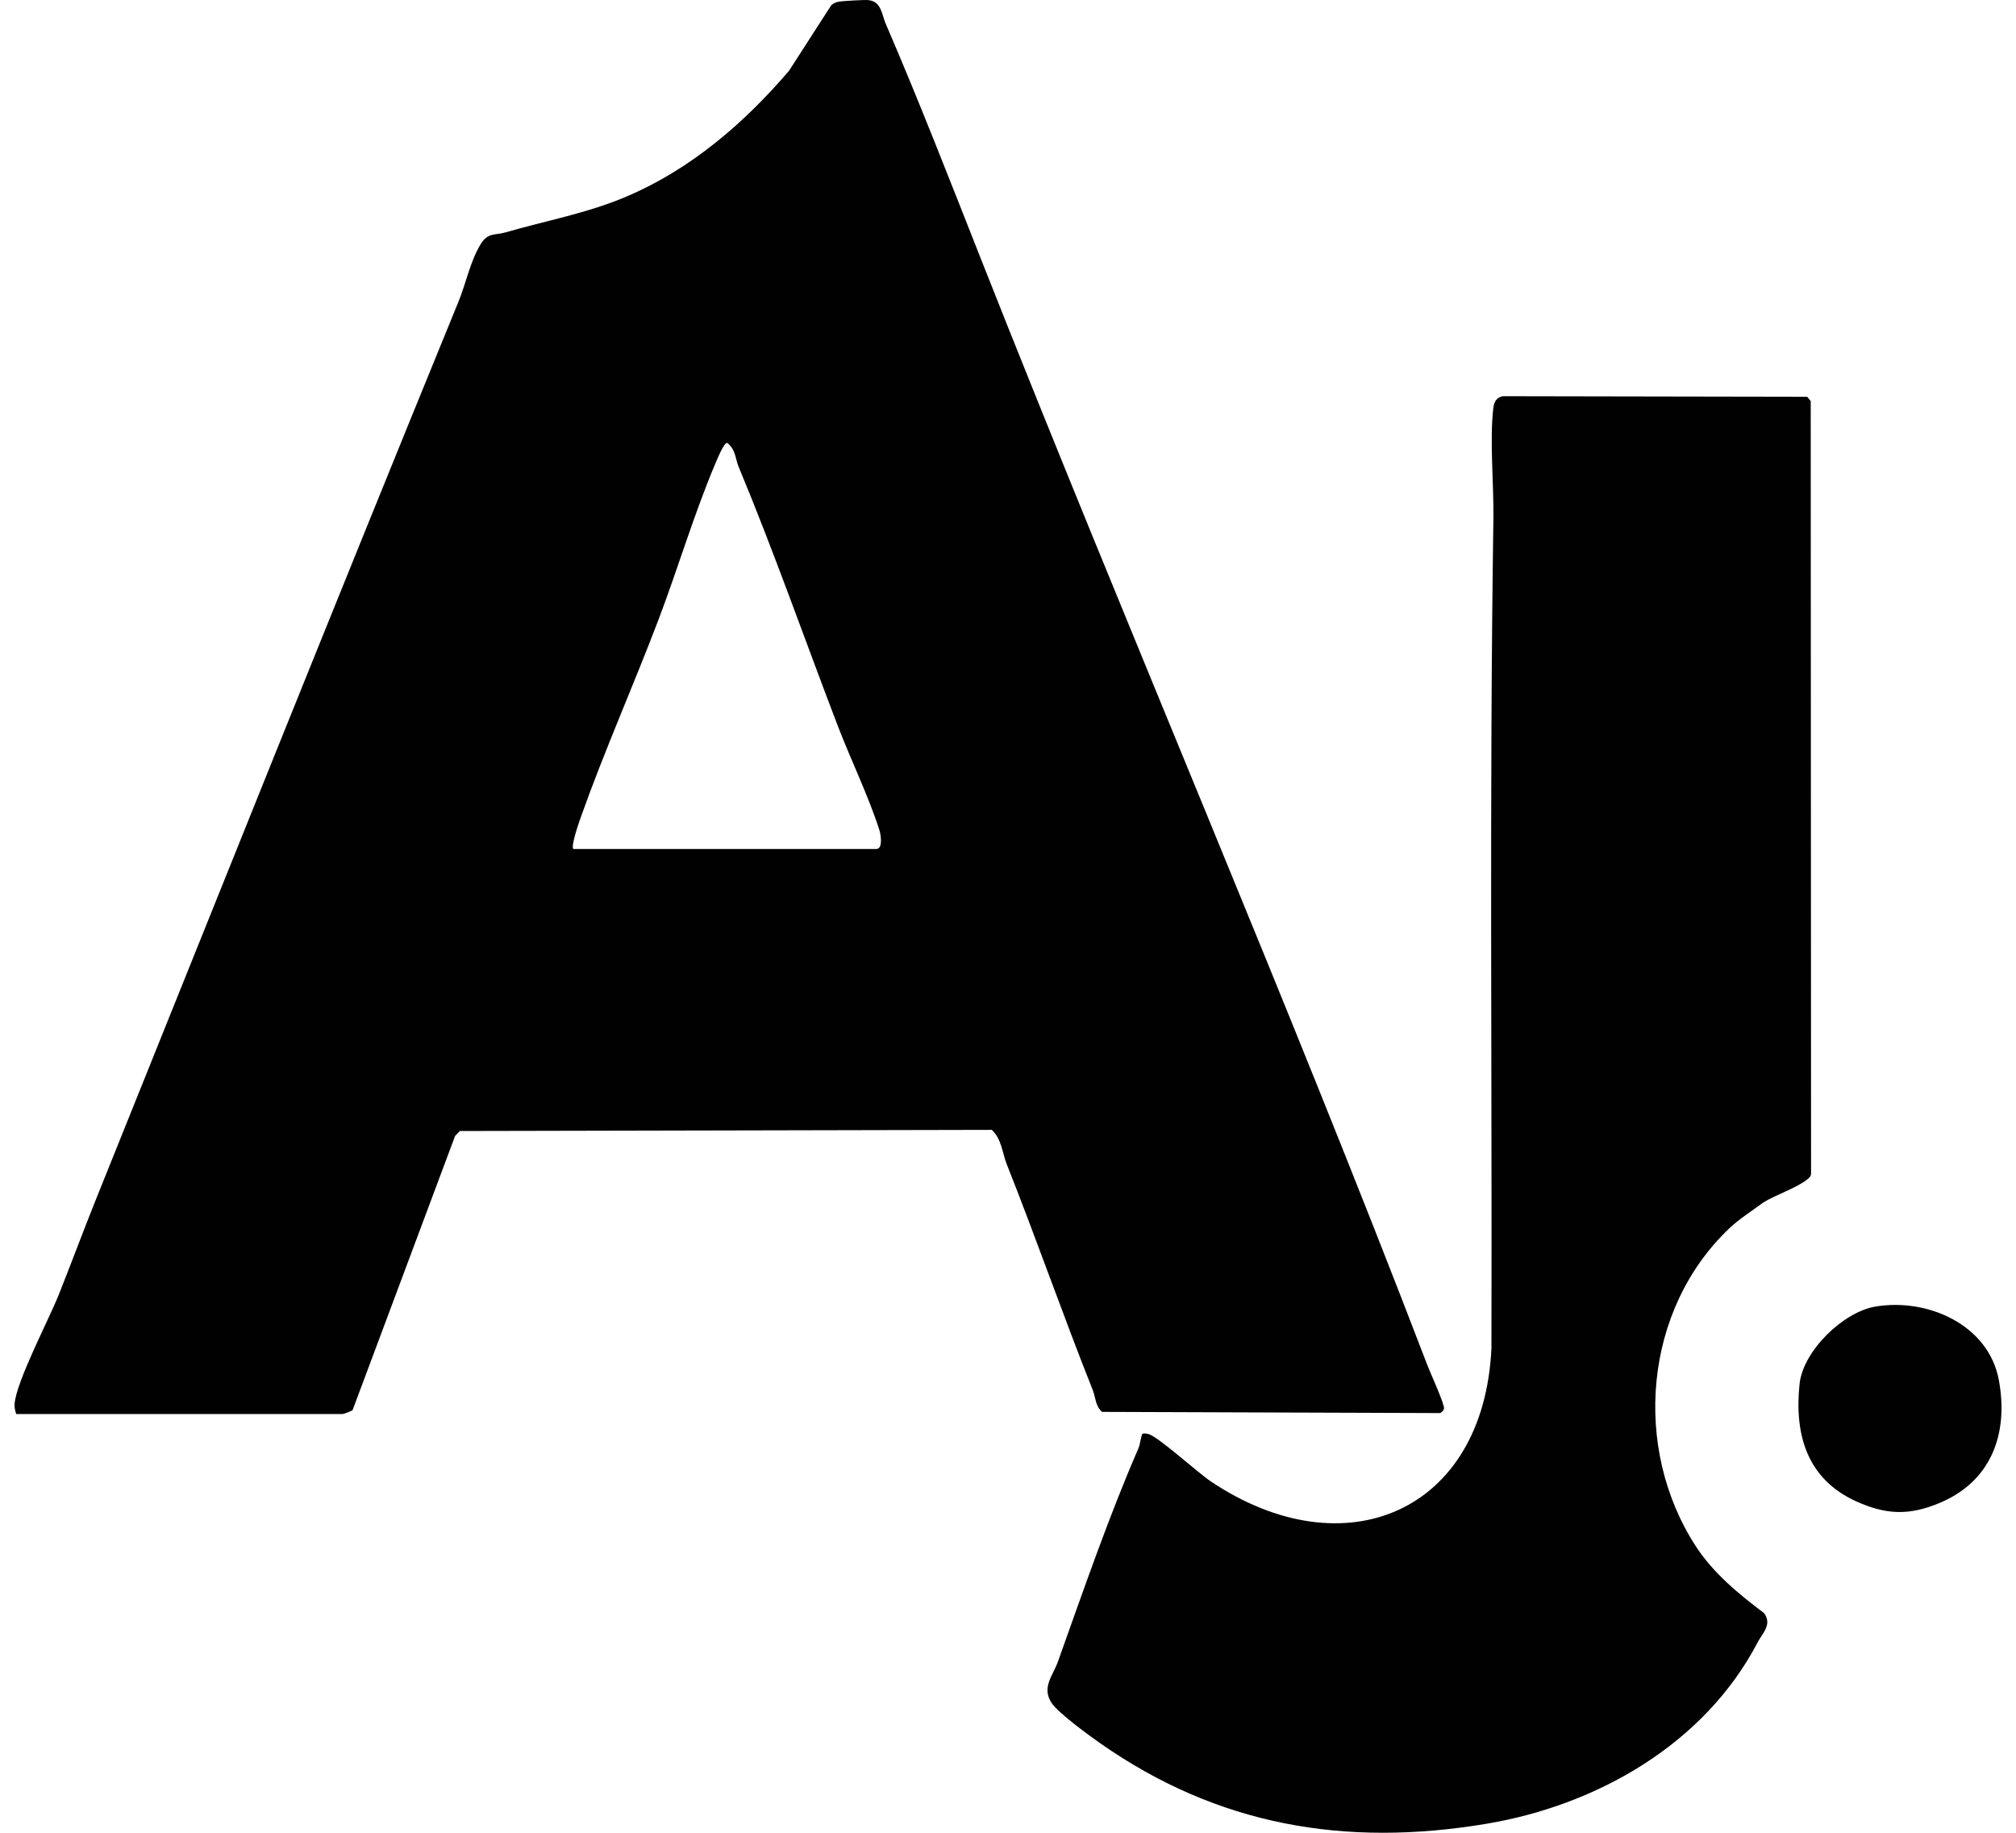 <svg xmlns="http://www.w3.org/2000/svg" width="110" height="100" viewBox="0 0 110 100" fill="none"><g clip-path="url(#clip0_21816_30571)"><path d="M0.882 77.152C0.831 76.951 0.776 76.815 0.795 76.595C0.906 75.34 2.654 72.022 3.205 70.644C3.885 68.942 4.529 67.197 5.218 65.484C11.706 49.368 18.339 32.773 25.017 16.458C25.42 15.474 25.651 14.291 26.202 13.361C26.619 12.661 26.996 12.848 27.56 12.685C29.782 12.041 32.023 11.641 34.169 10.731C37.688 9.239 40.619 6.709 43.057 3.855L45.352 0.291C45.477 0.176 45.62 0.112 45.789 0.087C46.019 0.05 47.169 -0.015 47.374 0.005C48.096 0.075 48.111 0.793 48.324 1.286C50.174 5.576 51.872 9.95 53.597 14.316C61.526 34.384 70.193 54.418 77.913 74.565C78.045 74.909 78.842 76.652 78.79 76.864C78.767 76.963 78.674 77.044 78.589 77.1L60.136 77.035C59.769 76.737 59.78 76.236 59.622 75.837C58.005 71.782 56.55 67.592 54.927 63.511C54.697 62.932 54.651 62.134 54.114 61.648L25.096 61.71L24.831 61.98L19.238 76.94C19.187 76.989 18.751 77.152 18.701 77.152H0.882ZM31.281 46.322H47.818C48.181 46.322 48.063 45.542 47.985 45.298C47.395 43.448 46.431 41.474 45.725 39.637C43.906 34.892 42.254 30.158 40.303 25.471C40.118 25.026 40.148 24.534 39.682 24.165C39.507 24.121 39.111 25.104 39.02 25.321C37.873 28.033 36.985 31.033 35.935 33.797C34.573 37.384 32.993 40.928 31.704 44.551C31.604 44.831 31.134 46.175 31.281 46.322Z" fill="#010101"></path><path d="M94.359 67.019C89.679 71.462 89.055 79.005 92.524 84.359C93.471 85.821 94.874 86.98 96.254 88.014C96.711 88.633 96.165 89.109 95.908 89.601C93.003 95.171 87.123 98.503 81.093 99.511C73.389 100.799 66.447 99.606 60.036 95.119C59.417 94.686 57.777 93.489 57.398 92.942C56.805 92.087 57.448 91.431 57.714 90.688C59.071 86.899 60.515 82.695 62.114 79.032C62.218 78.795 62.227 78.478 62.329 78.231C62.442 78.195 62.556 78.22 62.668 78.246C63.16 78.36 65.372 80.365 66.076 80.836C73.368 85.715 80.956 82.508 81.378 73.57C81.416 58.48 81.262 43.363 81.485 28.29C81.512 26.45 81.274 24.035 81.478 22.288C81.519 21.941 81.624 21.708 81.985 21.618L98.607 21.648L98.799 21.884L98.818 64.036C98.81 64.196 98.714 64.265 98.603 64.356C98.047 64.811 96.865 65.2 96.216 65.609C95.63 66.038 94.859 66.542 94.358 67.018L94.359 67.019Z" fill="#010101"></path><path d="M102.325 71.29C105.175 70.807 108.511 72.281 109.066 75.309C109.599 78.213 108.664 80.807 105.855 81.994C104.189 82.698 102.923 82.66 101.281 81.917C98.597 80.701 97.899 78.278 98.191 75.507C98.381 73.711 100.564 71.588 102.325 71.29Z" fill="#010101"></path></g><defs><clipPath id="clip0_21816_30571"><rect width="108.417" height="100" fill="white" transform="translate(0.792)"></rect></clipPath></defs></svg>